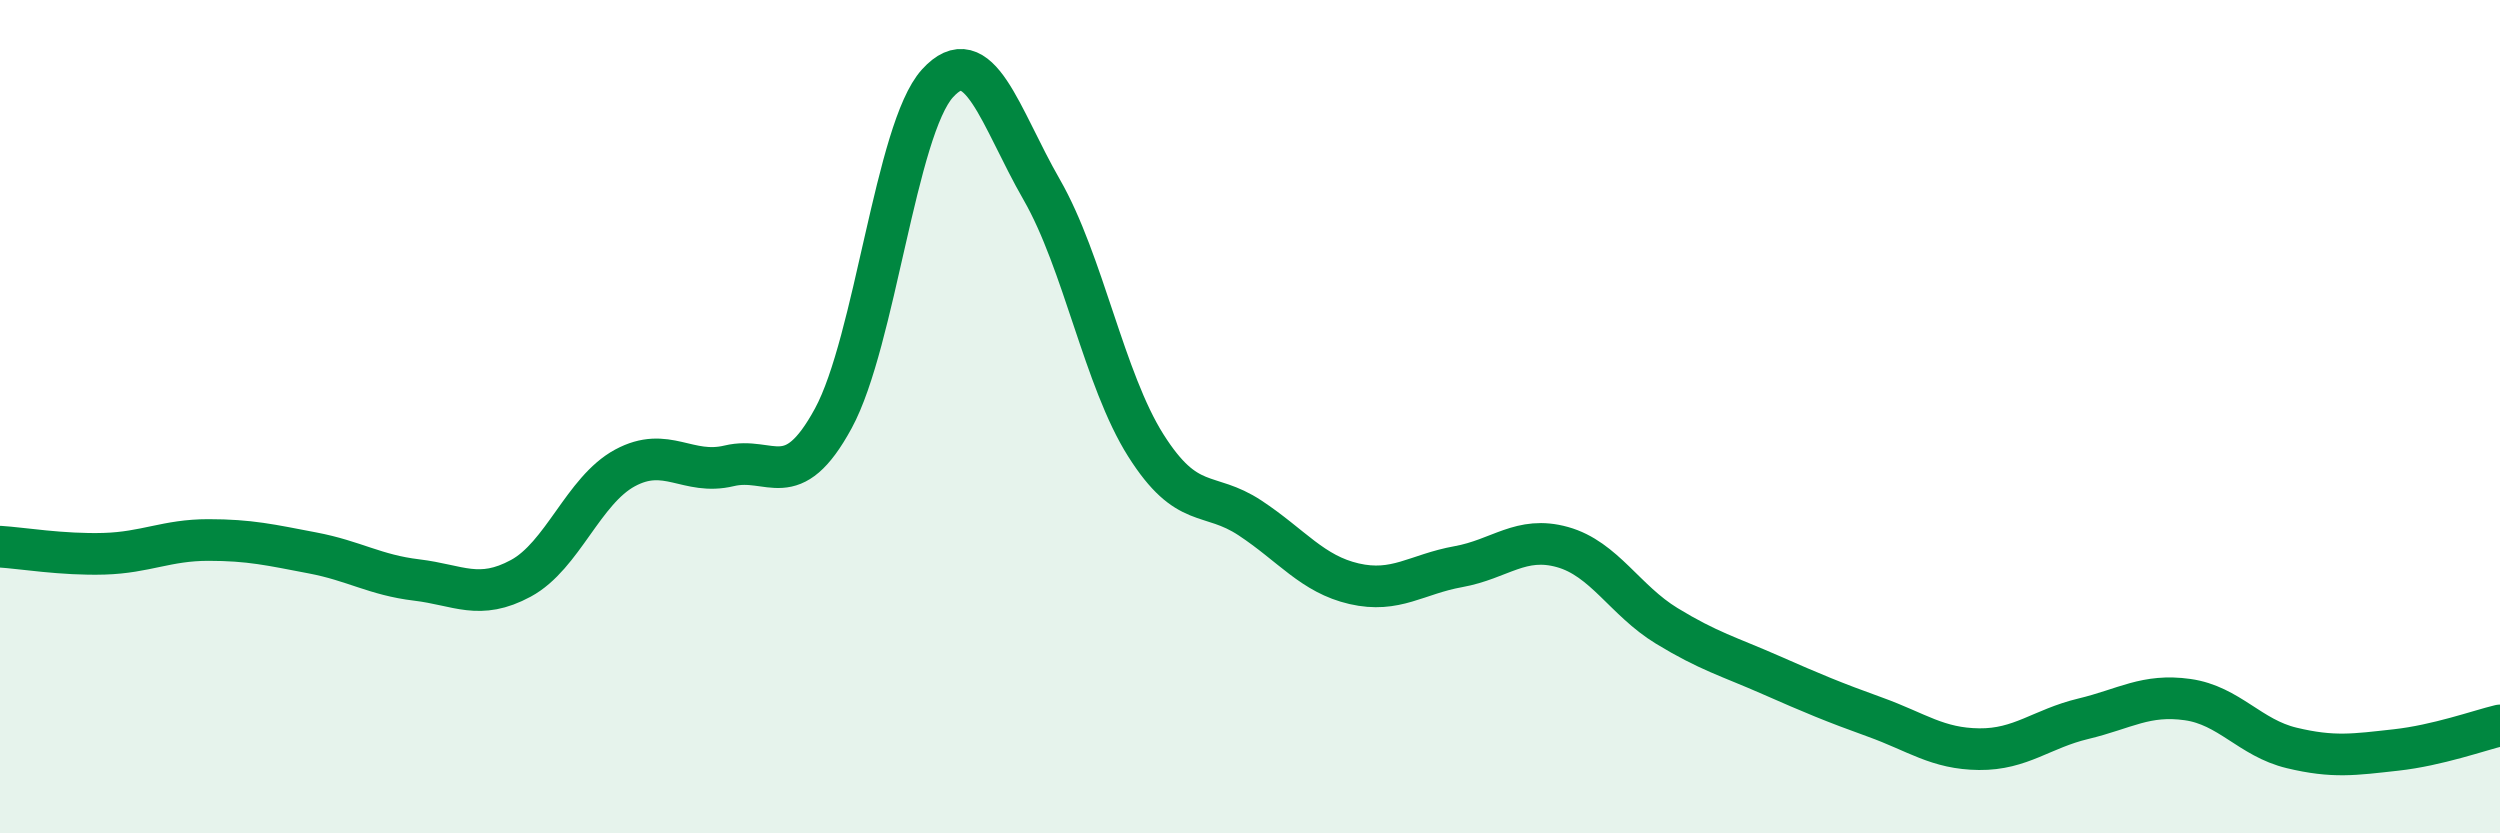 
    <svg width="60" height="20" viewBox="0 0 60 20" xmlns="http://www.w3.org/2000/svg">
      <path
        d="M 0,13.12 C 0.5,13.15 1.5,13.32 2.5,13.29 C 3.5,13.26 4,12.96 5,12.96 C 6,12.96 6.5,13.08 7.5,13.27 C 8.5,13.46 9,13.8 10,13.92 C 11,14.04 11.5,14.42 12.5,13.88 C 13.5,13.34 14,11.77 15,11.23 C 16,10.69 16.5,11.42 17.5,11.18 C 18.5,10.94 19,11.88 20,10.04 C 21,8.2 21.5,3.1 22.5,2 C 23.5,0.9 24,2.81 25,4.55 C 26,6.29 26.5,9.11 27.5,10.69 C 28.5,12.27 29,11.77 30,12.43 C 31,13.09 31.5,13.78 32.5,14.01 C 33.5,14.24 34,13.78 35,13.6 C 36,13.42 36.5,12.85 37.5,13.13 C 38.5,13.41 39,14.41 40,15.02 C 41,15.63 41.5,15.76 42.5,16.2 C 43.5,16.64 44,16.85 45,17.21 C 46,17.57 46.5,17.97 47.5,17.98 C 48.5,17.99 49,17.49 50,17.25 C 51,17.01 51.5,16.65 52.5,16.79 C 53.5,16.93 54,17.71 55,17.95 C 56,18.19 56.5,18.11 57.5,18 C 58.5,17.89 59.5,17.53 60,17.41L60 20L0 20Z"
        fill="#008740"
        opacity="0.1"
        stroke-linecap="round"
        stroke-linejoin="round"
      />
      <path
        d="M 0,13.12 C 0.5,13.15 1.5,13.32 2.5,13.29 C 3.5,13.26 4,12.96 5,12.96 C 6,12.96 6.5,13.08 7.5,13.27 C 8.5,13.46 9,13.8 10,13.92 C 11,14.04 11.5,14.42 12.5,13.88 C 13.5,13.34 14,11.77 15,11.23 C 16,10.69 16.5,11.42 17.5,11.18 C 18.5,10.94 19,11.88 20,10.04 C 21,8.2 21.5,3.1 22.5,2 C 23.5,0.9 24,2.81 25,4.55 C 26,6.29 26.5,9.11 27.5,10.69 C 28.5,12.27 29,11.77 30,12.43 C 31,13.09 31.5,13.78 32.5,14.01 C 33.5,14.24 34,13.78 35,13.6 C 36,13.42 36.5,12.85 37.5,13.13 C 38.5,13.41 39,14.41 40,15.02 C 41,15.63 41.5,15.76 42.5,16.2 C 43.5,16.64 44,16.85 45,17.21 C 46,17.57 46.5,17.97 47.5,17.98 C 48.5,17.99 49,17.49 50,17.25 C 51,17.01 51.5,16.65 52.5,16.79 C 53.5,16.93 54,17.71 55,17.95 C 56,18.19 56.5,18.11 57.5,18 C 58.5,17.89 59.5,17.53 60,17.41"
        stroke="#008740"
        stroke-width="1"
        fill="none"
        stroke-linecap="round"
        stroke-linejoin="round"
      />
    </svg>
  